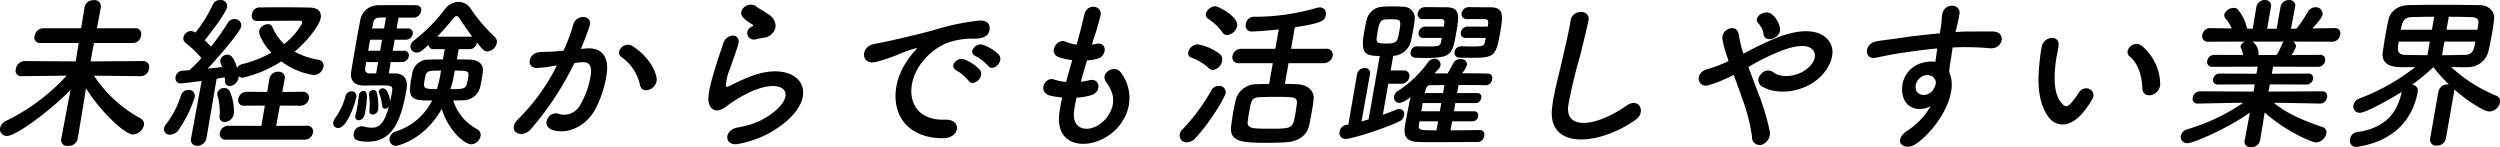 <svg xmlns="http://www.w3.org/2000/svg" width="502.781" height="29.59" viewBox="0 0 502.781 29.59">
  <defs>
    <style>
      .cls-1 {
        fill-rule: evenodd;
      }
    </style>
  </defs>
  <path id="ttl-sec02.svg" class="cls-1" d="M487.622,2307.01a1.666,1.666,0,0,0,1.579-1.48,1.179,1.179,0,0,0-1.078-1.56l-10.654.07c0.232-1.32.447-2.54,0.684-3.7h7.875a1.659,1.659,0,0,0,1.579-1.48,1.123,1.123,0,0,0-1.056-1.49h-7.81c0.272-1.35.516-2.74,0.783-4.25a1.225,1.225,0,0,0-1.437-1.39,1.745,1.745,0,0,0-1.819,1.35l-0.006.04-0.684,4.25h-7.71a1.812,1.812,0,0,0-1.657,1.55,1.088,1.088,0,0,0,1.134,1.42h7.743l-0.617,3.7-10.335-.07a1.863,1.863,0,0,0-1.7,1.62,1.089,1.089,0,0,0,1.134,1.42H463.6l9.046-.1a40.428,40.428,0,0,1-12.1,9.05,2.093,2.093,0,0,0-1.277,1.45,1.358,1.358,0,0,0,1.429,1.62c1.68,0,8.465-4.86,12.736-9.28l-1.886,9.97-0.006.03a1.164,1.164,0,0,0,1.394,1.26,1.8,1.8,0,0,0,1.907-1.29c0.552-3.14,1.131-6.8,1.708-10.27,3.061,4.89,7.89,9.28,9.406,9.28a2.436,2.436,0,0,0,2.236-1.85,1.275,1.275,0,0,0-.711-1.39,26.257,26.257,0,0,1-9.33-8.58l9.439,0.1h0.033Zm10.055,12.48a1.2,1.2,0,0,0,1.249,1.52,1.874,1.874,0,0,0,1.854-1.56l2.037-11.94c0.611-.1,1.189-0.2,1.629-0.27a4.441,4.441,0,0,1,.048.66,0.961,0.961,0,0,0,.962,1.09,1.994,1.994,0,0,0,1.767-1.62,1.091,1.091,0,0,0,.025-0.33,1.271,1.271,0,0,0,.843.27,24.482,24.482,0,0,0,7.726-3.27,14.843,14.843,0,0,0,6.47,2.74,2.014,2.014,0,0,0,2-1.62,1.174,1.174,0,0,0-1-1.45,15.467,15.467,0,0,1-4.79-1.62c2.746-2.31,4.994-5.34,5.244-6.76,0.2-1.13-.326-2.08-2.231-2.12-1.609-.03-3.877-0.06-6.052-0.06-1.515,0-3,.03-4.124.03a1.547,1.547,0,0,0-1.4,1.39,1.007,1.007,0,0,0,.948,1.35h0.032c2.082-.03,5.251-0.06,7.36-0.06H519.6a0.4,0.4,0,0,1,.452.42,13.361,13.361,0,0,1-3.649,4.26,9.516,9.516,0,0,1-2.389-3.46,0.9,0.9,0,0,0-.862-0.53,1.888,1.888,0,0,0-1.793,1.38c-0.11.63,0.766,2.58,2.462,4.36a23.087,23.087,0,0,1-5.7,2.25,1.8,1.8,0,0,0-1.194.79c-0.671-2.18-1.281-2.64-1.94-2.64a1.465,1.465,0,0,0-1.444,1.09,2.833,2.833,0,0,0,.415,1.38c-0.808.1-1.853,0.23-2.958,0.33,1.9-1.98,6.568-7.36,6.771-8.51a1.3,1.3,0,0,0-1.392-1.45,1.539,1.539,0,0,0-1.364.82,45.109,45.109,0,0,1-3.335,4.72q-0.579-.645-1.256-1.29c0.577-.66,4.28-5.41,4.513-6.73a1.262,1.262,0,0,0-1.442-1.35,1.517,1.517,0,0,0-1.448.92,27.607,27.607,0,0,1-3.5,5.64,1.628,1.628,0,0,0-.9-0.33,1.6,1.6,0,0,0-1.512,1.29,1.1,1.1,0,0,0,.434,1.09,23.575,23.575,0,0,1,3.189,3.04,31.687,31.687,0,0,1-2.412,2.47c-0.566.04-1.066,0.07-1.5,0.1a1.421,1.421,0,0,0-1.269,1.22,1.018,1.018,0,0,0,.987,1.32c0.461,0,3.9-.43,4.239-0.49l-2.121,11.48Zm22.749,0.29a1.714,1.714,0,0,0,1.76-1.38,1.146,1.146,0,0,0-1.266-1.42l-6.134.03,0.753-4.09,4.047,0.03a1.752,1.752,0,0,0,1.793-1.38,1.18,1.18,0,0,0-1.3-1.42l-4.059.03,0.492-2.61a1.206,1.206,0,0,0-1.326-1.45,1.746,1.746,0,0,0-1.771,1.45l-0.426,2.61-4.146-.03a1.665,1.665,0,0,0-1.667,1.42,1.1,1.1,0,0,0,1.173,1.38l4.158-.03-0.688,4.09-6.617-.03a1.71,1.71,0,0,0-1.733,1.42,1.128,1.128,0,0,0,1.239,1.38h15.717Zm-15.979-3.56a1.954,1.954,0,0,0,1.827-1.58,9.743,9.743,0,0,0-.834-4.63,1.2,1.2,0,0,0-1.108-.62,1.37,1.37,0,0,0-1.367,1.02,1.311,1.311,0,0,0,.06.59,11.6,11.6,0,0,1,.391,3.97A1,1,0,0,0,504.447,2316.22Zm-9.4,1.75a23.658,23.658,0,0,0,3.36-6.73,1.2,1.2,0,0,0-1.26-1.46,1.571,1.571,0,0,0-1.522,1.16,18.545,18.545,0,0,1-2.943,5.68,2.083,2.083,0,0,0-.453.89,1.1,1.1,0,0,0,1.229,1.25A2.065,2.065,0,0,0,495.045,2317.97Zm58.731-16.4a1.481,1.481,0,0,0,1.374-1.26c0.006-.03.006-0.03,0.012-0.07,1.221,1.49,1.466,1.79,2.125,1.79a2.122,2.122,0,0,0,1.877-1.69,1.343,1.343,0,0,0-.411-1.22,33.273,33.273,0,0,1-4.832-5.67,2.952,2.952,0,0,0-2.458-1.39,3.593,3.593,0,0,0-2.772,1.52,33.6,33.6,0,0,1-6.172,6.24,1.611,1.611,0,0,0-.707,1.02,1.225,1.225,0,0,0,1.233,1.42,1.729,1.729,0,0,0,1.135-.46l1.279-1.09a0.866,0.866,0,0,0,.9.86H548.7l-0.366,2.07c-0.988,0-1.944,0-2.806.04a3.206,3.206,0,0,0-3.285,2.37c-0.126.53-.243,1.19-0.359,1.85-0.7,4,.648,4,4.273,4a12.25,12.25,0,0,1-7.326,6.23,1.7,1.7,0,0,0-1.221,1.32,1.3,1.3,0,0,0,1.2,1.59c0.066,0,5.561-.89,9.287-7.46,1.185,4.12,4.478,7.13,5.928,7.13a2.018,2.018,0,0,0,1.872-1.65,1.3,1.3,0,0,0-.678-1.39,9.821,9.821,0,0,1-4.816-5.77c0.593,0,1.219,0,1.752-.04a3.57,3.57,0,0,0,3.656-2.6c0.114-.47.213-1.03,0.306-1.56a15.707,15.707,0,0,0,.253-1.81c0.1-1.29-.934-2.18-2.609-2.21-0.785-.04-1.708-0.04-2.63-0.04l0.366-2.07h2.273Zm-16.346,4.88,0.4-2.28h2.208a1.389,1.389,0,0,0,1.422-1.15,0.918,0.918,0,0,0-1.022-1.12h-2.207l0.389-2.22h2.208a1.389,1.389,0,0,0,1.422-1.15,0.917,0.917,0,0,0-1.021-1.12h-2.208l0.383-2.18h3.065a1.557,1.557,0,0,0,1.478-1.29,0.922,0.922,0,0,0-.878-1.19c-0.653-.03-1.872-0.03-3.157-0.03-1.779,0-3.724,0-4.652.03a3.62,3.62,0,0,0-3.572,3.07c-0.224,1.09-.567,3.04-0.916,5.02s-0.7,3.99-.9,5.28c-0.306,2.11,1.06,2.77,2.543,2.77,1.022,0,2.279-.03,3.4-0.03,2.339,0,2.481.13,2.254,1.42-0.075.43-.186,1.05-0.341,1.75-0.025-.23-0.436-2.58-1.458-2.58a0.8,0.8,0,0,0-.823.56,0.693,0.693,0,0,0,.035.37,10.758,10.758,0,0,1,.634,2.57,0.54,0.54,0,0,0,.554.6,1.057,1.057,0,0,0,.756-0.37c-0.885,3.53-2.122,4.19-3.374,4.19a7.154,7.154,0,0,1-1.766-.26,1.539,1.539,0,0,0-.356-0.03,1.634,1.634,0,0,0-1.535,1.42c-0.232,1.32.791,1.68,2.933,1.68,5.041,0,6.657-4.69,7.662-10.4,0.569-3.23-1.753-3.33-2.313-3.33H537.43Zm-3.237,8.28a1.161,1.161,0,0,0,1.1-.99,11.3,11.3,0,0,0-.258-3.4,0.692,0.692,0,0,0-.692-0.56,0.9,0.9,0,0,0-.886.73,1.435,1.435,0,0,0,.008.33,13.287,13.287,0,0,1,.08,3.1A0.647,0.647,0,0,0,534.193,2314.73Zm-2.834,1.13c1.021,0,1.252-1.13,1.339-1.62,0.744-4.23.091-4.26-.371-4.26a0.963,0.963,0,0,0-.909.86c0,0.03-.011.07-0.023,0.13-0.037.4-.133,1.32-0.308,2.31-0.093.53-.224,1.09-0.344,1.59-0.006.03-.018,0.1-0.024,0.13A0.646,0.646,0,0,0,531.359,2315.86Zm-4.1,1.58c1.713,0,3.374-4.75,3.612-6.11a0.941,0.941,0,0,0-.96-1.28,1.3,1.3,0,0,0-1.219,1.12,13.19,13.19,0,0,1-1.945,4.13,2.25,2.25,0,0,0-.459.92A0.971,0.971,0,0,0,527.258,2317.44Zm19.909-18.38c1.164-1.19,2.281-2.48,3.414-3.86a0.558,0.558,0,0,1,.956,0c0.725,1.12,1.667,2.5,2.681,3.86h-7.051Zm3.542,6.83c2.932,0,2.915.1,2.636,1.68-0.349,1.98-.393,2.05-3.523,2.05,0.164-.56.362-1.12,0.488-1.65C550.345,2307.77,550.529,2306.91,550.709,2305.89Zm-2.768,0a25.4,25.4,0,0,1-.821,3.73c-2.8,0-2.755-.27-2.476-1.85C544.976,2305.89,545.041,2305.89,547.941,2305.89Zm-11.456-8.48h-2.406c0.076-.43.179-0.83,0.231-1.13a1.131,1.131,0,0,1,1.108-1.05c0.3,0,.83-0.03,1.456-0.03Zm-0.79,4.49h-2.406l0.39-2.22h2.4Zm-0.8,4.55h-1.351a0.8,0.8,0,0,1-.841-1.02c0.064-.37.106-0.8,0.187-1.26h2.406Zm56.391,0.83c-0.472-2.38-2.4-4.72-4.761-6.28-1.834-1.18-3.72,1.29-2.262,2.18a9.325,9.325,0,0,1,3.713,5.68C588.5,2310.91,591.724,2309.45,591.284,2307.28Zm-15.234-5.75c0.669-1.55,1.446-3.53,1.775-4.65,0.653-2.21-2.673-2.41-3.281-.27a40.31,40.31,0,0,1-1.946,5.25l-1.676.17c-1.2.1-2.219,0.06-3.258,0.16-2.144.2-2.7,3.17-.459,3.17a24.3,24.3,0,0,0,3.64-.46l0.407-.07a40.219,40.219,0,0,1-7.721,10.73c-2.565,2.41.524,4.32,2.5,2.08a60.788,60.788,0,0,0,8.728-13.27c0.539-.07,1.045-0.13,1.545-0.16,1.539-.14,2.062.82,1.708,2.83a16.758,16.758,0,0,1-2.06,5.71,3.655,3.655,0,0,1-4.5,1.79c-1.923-.5-3.512,2.54-1.042,3.3,3,0.92,6.514-.7,8.44-3.96a22.157,22.157,0,0,0,2.416-7.36c0.519-3.7-1.3-5.32-4.114-5.09Zm36.7-2.24a2.675,2.675,0,0,0,2.483-2.31,2.818,2.818,0,0,0-1.454-2.41c-0.845-.63-1.879-1.12-2.4-1.55-1.438-1.19-3.921.56-2.777,2.11a9.141,9.141,0,0,0,2.066,1.55c0.2,0.17-.157.33-0.339,0.43a1.324,1.324,0,0,0,.948,2.47C611.832,2299.45,612.31,2299.35,612.75,2299.29Zm0.951,19.31c12.34-6.84,6.89-15.75-3.822-11.42-1.665.66-3.365,1.51-4.087,1.88-0.326.16-.491,0.16-0.543-0.1a9.2,9.2,0,0,1,.8-3.43c0.542-1.59,1.23-3.44,1.639-4.82,0.715-2.38-2.272-2.45-2.974-.33-0.559,1.68-1.435,4.22-2.123,6.63s-1.114,4.46-.724,5.61,1.545,2.08,3.82.2a26.013,26.013,0,0,1,4.915-2.84c3.772-1.58,6.09-1.09,6.55.23s-0.93,3.6-4.927,5.71a17.718,17.718,0,0,1-4.665,1.42c-2.9.56-2.618,3.83,0.144,3.3A21.307,21.307,0,0,0,613.7,2318.6Zm44.279-13.67c0.953,1.32,3.281-.86,2.141-2.24a8.624,8.624,0,0,0-3.144-1.98c-1.522-.53-3.179,1.58-1.521,2.27A9.124,9.124,0,0,1,657.98,2304.93Zm-3.923,3.01c0.915,1.35,3.33-.76,2.234-2.22a8.564,8.564,0,0,0-3.093-2.08c-1.51-.59-3.188,1.46-1.576,2.22A9.584,9.584,0,0,1,654.057,2307.94Zm-5.2,11.55c3.487,0.03,3.942-3.86.459-3.73-7.427.26-8.415-6.67-4.661-11.52a12.374,12.374,0,0,1,4.93-3.86,15.218,15.218,0,0,1,5.039-.93c2.284,0.13,3.125-.53,3.421-1.09,0.549-1.05.273-2.67-1.793-2.54a48.922,48.922,0,0,0-9.3,1.95c-3.529.96-6.545,1.62-8.23,2.01-1.1.27-3.075,0.63-3.8,0.79-2.735.57-2.514,4.36,0.525,3.57,1.035-.26,2.016-0.59,3.14-0.99,2.392-.86,1.832-0.86,4.442-1.65,0.661-.2.832-0.23,0.183,0.46a14.35,14.35,0,0,0-1.357,1.72C637.1,2310.31,638.915,2319.45,648.86,2319.49Zm26.9-8.16a13.015,13.015,0,0,0,3.025-.52c2.06-.66,1.748-3.57-0.531-2.97a11.726,11.726,0,0,1-1.634.29c0.376-1.38.79-2.8,1.249-4.29a10.469,10.469,0,0,0,2.068-.33c2.043-.56,2-3.5-0.229-3a7.25,7.25,0,0,1-.853.16c0.1-.39.239-0.79,0.341-1.18a46.362,46.362,0,0,0,1.4-4.76c0.343-1.94-2.694-2.47-3.266-.16-0.372,1.55-.658,2.8-1.222,4.88-0.1.4-.244,0.83-0.347,1.22a8.432,8.432,0,0,1-2.262-.62c-1.618-.73-3.6,2.31-1.25,3.17a14.289,14.289,0,0,0,2.636.56c-0.426,1.48-.846,2.93-1.234,4.39a10.672,10.672,0,0,1-2.449-.5c-1.768-.63-3.342,2.51-0.8,3.24a18.241,18.241,0,0,0,2.468.39c-0.246,1.03-.42,2.02-0.55,2.94-1.288,8.81,9.415,7.72,12.891,1.45a8.375,8.375,0,0,0-.579-9.44c-1.153-1.68-4.3.07-2.913,1.95,1.491,2.01,2.03,4.19.441,6.67-2.358,3.66-7.533,3.86-6.9-.86A25.567,25.567,0,0,1,675.76,2311.33Zm49.617-6.93a1.847,1.847,0,0,0,1.9-1.45,1.229,1.229,0,0,0-1.392-1.45H718.9l0.761-4.32c5.319-.83,6.02-1.26,6.235-2.48a1.215,1.215,0,0,0-1.215-1.52,2.271,2.271,0,0,0-.644.1,44.129,44.129,0,0,1-12.637,1.78,1.687,1.687,0,0,0-1.606,1.46,1.19,1.19,0,0,0,1.248,1.51c0.461,0,3.462-.19,5.38-0.43l-0.685,3.9h-6.788a1.807,1.807,0,0,0-1.837,1.45,1.194,1.194,0,0,0,1.326,1.45h6.788l-0.732,4.16c-0.89,0-1.753.04-2.45,0.07a4.254,4.254,0,0,0-4.293,3.23c-0.155.7-.322,1.46-0.461,2.25-0.163.92-.3,1.88-0.434,2.84-0.449,3.3,2.224,3.46,7.232,3.46,1.483,0,2.972-.03,3.978-0.13,2.539-.2,4.05-1.49,4.492-3.43,0.161-.73.294-1.49,0.428-2.25,0.168-.95.343-1.94,0.439-2.87,0.227-1.85-1.31-3.04-3.309-3.1-0.719-.03-1.57-0.07-2.459-0.07l0.732-4.16h6.985Zm-19.331-5.67a2.287,2.287,0,0,0,2-1.79c0.337-1.91-3.812-3.99-4.372-3.99a2.065,2.065,0,0,0-1.909,1.49,1,1,0,0,0,.446,1.02,10.457,10.457,0,0,1,2.852,2.71A1.172,1.172,0,0,0,706.046,2298.73Zm-2.852,7.03a2.185,2.185,0,0,0,1.836-1.82,1.419,1.419,0,0,0-.448-1.38,9.969,9.969,0,0,0-4.5-1.95,2.025,2.025,0,0,0-1.861,1.58,0.9,0.9,0,0,0,.632,1.09,10.374,10.374,0,0,1,3.484,2.11A1.141,1.141,0,0,0,703.194,2305.76Zm-3.531,13.69c3.079-3.26,5.934-8.25,6.061-8.97a1.29,1.29,0,0,0-1.38-1.52,1.706,1.706,0,0,0-1.475.89,37.727,37.727,0,0,1-5.8,7.85,2,2,0,0,0-.569,1,1.389,1.389,0,0,0,1.461,1.61A2.3,2.3,0,0,0,699.663,2319.45Zm20.143-5.11c-0.569,3.23-.569,3.23-5.215,3.23-3.526,0-4.613,0-4.4-1.58,0.072-.6.2-1.32,0.321-2.01,0.343-1.95.465-2.65,2-2.74,0.764-.04,1.923-0.07,3.109-0.07,3.987,0,4.547,0,4.441,1.35C719.988,2313.12,719.911,2313.74,719.806,2314.34Zm38.257-15.02c-0.053.3-.138,0.59-0.173,0.79-0.178.83-.36,0.93-2.831,0.93-0.626,0-1.28-.04-1.873-0.04H753.12a1.33,1.33,0,0,0-1.345,1.09,0.979,0.979,0,0,0,1.043,1.19c0.752,0.03,1.708.03,2.6,0.03,4.316,0,4.715-.39,5.534-5.05,0.581-3.3.835-5.11-2-5.11-1.252,0-2.866,0-4.179-.03H754.74a1.48,1.48,0,0,0-1.528,1.18,1.021,1.021,0,0,0,1.1,1.23h3.46c0.554,0.03.855,0.19,0.772,0.85-0.029.17-.037,0.4-0.084,0.66h-4.019a1.379,1.379,0,0,0-1.39,1.16,0.909,0.909,0,0,0,.989,1.12h4.02Zm-8.831,0c-0.052.3-.138,0.59-0.172,0.79-0.179.83-.361,0.93-3.129,0.93-0.56,0-1.087,0-1.575-.04h-0.1a1.3,1.3,0,0,0-1.312,1.09,0.981,0.981,0,0,0,1.037,1.22c0.527,0,1.114.04,1.74,0.04,5.437,0,5.613-.63,6.4-5.09,0.61-3.46.769-5.11-2.032-5.11-1.483,0-2.861-.03-4.146-0.03a1.525,1.525,0,0,0-1.572,1.25,0.941,0.941,0,0,0,1.016,1.16h3.559a0.649,0.649,0,0,1,.771.85c-0.029.17-.037,0.4-0.083,0.66h-3.691a1.379,1.379,0,0,0-1.389,1.16,0.909,0.909,0,0,0,.989,1.12h3.69Zm7.647,18.52c-1.884.03-3.9,0.06-5.91,0.06l0.32-1.81h4.152a1.105,1.105,0,0,0,1.064-.99,0.776,0.776,0,0,0-.71-1.03h-4.152l0.291-1.65h4.152a1.1,1.1,0,0,0,1.036-1.02,0.732,0.732,0,0,0-.682-0.99h-4.152l0.285-1.62c1.944,0,3.888,0,5.464.04h0.033a1.294,1.294,0,0,0,1.258-1.16,0.885,0.885,0,0,0-.813-1.19c-1.576-.03-3.382-0.06-5.227-0.06a6.291,6.291,0,0,0,1.021-1.69,1.181,1.181,0,0,0-1.378-1.15,1.533,1.533,0,0,0-1.392.79c-0.486.89-.833,1.55-1.157,2.08h-2.636c0.289-.33.572-0.63,0.855-0.92a1.461,1.461,0,0,0,.353-0.7,1.173,1.173,0,0,0-1.218-1.32,1.594,1.594,0,0,0-1.314.73,22.292,22.292,0,0,1-5.941,5.68,1.646,1.646,0,0,0-.857,1.12,1.1,1.1,0,0,0,1.08,1.35,4.464,4.464,0,0,0,2.225-1.22c-0.357,1.65-.761,3.76-1.017,5.21-0.308,1.75-.635,3.8,2.648,3.87,1.279,0.03,2.63.03,3.981,0.03,2.669,0,5.41-.03,7.914-0.03a1.347,1.347,0,0,0,1.269-1.22,0.881,0.881,0,0,0-.812-1.19h-0.033Zm-22.391-2.15c-0.451.13-.942,0.3-1.426,0.43l1.694-9.44a1.036,1.036,0,0,0-1.085-1.32,1.553,1.553,0,0,0-1.518,1.32l-1.739,10.07-0.44.06a1.621,1.621,0,0,0-1.314,1.29,1.2,1.2,0,0,0,1.216,1.52c1.186,0,7.317-1.88,10.908-3.57a1.557,1.557,0,0,0,.823-1.12,0.99,0.99,0,0,0-.888-1.32,1.871,1.871,0,0,0-.649.13c-0.744.3-1.665,0.66-2.717,1.03l1.1-6.24h2.636a1.606,1.606,0,0,0,1.589-1.35,1.058,1.058,0,0,0-1.118-1.32h-2.636l0.517-2.94h0.033a3.808,3.808,0,0,0,3.515-2.94c0.194-.73.327-1.48,0.455-2.21,0.134-.76.268-1.52,0.324-2.21a2.276,2.276,0,0,0-2.393-2.51,18.026,18.026,0,0,0-2-.07c-0.725,0-1.45,0-2.153.07a3.432,3.432,0,0,0-3.146,2.71c-0.149.66-.3,1.35-0.431,2.08-0.75,4.25-.275,5.11,3.086,5.11Zm3.838-15.25c-2.439,0-2.427-.06-2.02-2.37,0.424-2.41.7-2.51,2.583-2.51,2.109,0,2.19.1,1.778,2.44C740.33,2299.91,740.237,2300.44,738.326,2300.44Zm11.129,9.97H745.8c0.192-1.09.477-1.58,1.037-1.58l2.905-.04Zm-0.645,3.66h-3.724l0.291-1.65H749.1Zm-0.674,3.83c-3.328,0-3.652-.03-3.532-1.09l0.128-.72h3.723Zm40.076-2.14c2.145-1.52.67-4.56-1.768-2.87-6.529,4.52-12.452,4.85-11.8.03a98.613,98.613,0,0,1,2.3-9.7c0.554-2.22,1.337-5.35,1.769-7.43,0.449-2.18-3.239-2.38-3.6.07-0.3,2.04-1.1,5.28-1.571,7.42-0.781,3.5-1.637,6.31-2.115,9.77C770.151,2321.96,780.863,2321.01,788.212,2315.76Zm29.024-18.35a4.894,4.894,0,0,0-1.468-2.71c-1.409-1.35-3.919.36-3.029,1.49a7.786,7.786,0,0,1,.661.92,2.783,2.783,0,0,1,.493,1.32C814.114,2300.54,817.475,2299.42,817.236,2297.41Zm-6.374,7.75a49.484,49.484,0,0,1,6.605-3.26c2.927-1.09,5.071-1.29,6.133-.4,1,0.86.791,2.24-.269,3.4-2,2.21-5.743,2.67-7.448,1.32a1.765,1.765,0,0,0-2.514.43,1.539,1.539,0,0,0,.054,2.31c3.16,2.08,9.114,1.38,12.407-2.34,2.31-2.65,2.774-5.85.287-7.63-2.258-1.58-5.6-1.15-9.078.1a64.224,64.224,0,0,0-7.156,3.4c-0.085-.26-0.17-0.53-0.262-0.76-0.341-1.06-.479-2.15-0.715-3.23-0.485-2.12-3.412-1.03-3.26.92a9.979,9.979,0,0,0,.372,1.82c0.186,0.62.373,1.25,0.57,1.81,0.113,0.3.192,0.59,0.3,0.92a27.765,27.765,0,0,1-4.239,1.62c-2.808.79-1.965,3.86,0.222,3.24a28.765,28.765,0,0,0,5.045-2.08c0.513,1.38,1.07,2.9,1.594,4.42a36.338,36.338,0,0,1,2.086,7.99,1.553,1.553,0,0,0,2.055,1.61,2.447,2.447,0,0,0,1.488-2.83,48.925,48.925,0,0,0-2.476-8.02C812.057,2308.3,811.425,2306.65,810.862,2305.16Zm36.657,7.92a15.147,15.147,0,0,1-4.61,4.86c-3.227,2.04-.773,4.39,1.743,2.64,3.986-2.81,8.711-9.81,6.591-14.43,0.095-.72.151-1.42,0.233-1.88,0.168-.96.315-1.98,0.468-3.03,0.863-.04,1.66-0.07,2.417-0.07,2.037,0.03,2.828.03,5.133,0.23,2.6,0.2,3.349-3.3.592-3.37-2.234-.03-3.393,0-5.008,0-0.725,0-1.587.04-2.555,0.1,0.029-.16.091-0.33,0.121-0.49,0.222-.89.588-2.41,0.689-3.17,0.234-2.08-3.053-2.31-3.477.1-0.186,1.05-.012,1.19-0.4,3.23-0.029.17-.069,0.4-0.1,0.6-2.946.26-5.976,0.62-7.67,0.89-1.424.23-3.607,0.46-4.965,0.69-2.679.43-2.6,3.73-.324,3.33,1.018-.16,2.642-0.59,5.078-0.95,1.76-.27,4.565-0.66,7.379-0.93-0.135.96-.277,1.95-0.372,2.68a6.842,6.842,0,0,0-2.886.29,5.455,5.455,0,0,0-3.728,6.21C842.391,2313.58,845.147,2314.21,847.519,2313.08Zm0.914-5.38a1.437,1.437,0,0,1-.023,1.26c-0.742,2.34-3.608,2.34-3.888.56a2.416,2.416,0,0,1,1.4-2.51,2.083,2.083,0,0,1,2.086.13A3.919,3.919,0,0,1,848.433,2307.7Zm45.264,0.96a10.262,10.262,0,0,0-3.6-7.66c-1.715-1.48-3.925.96-2.535,2.05,1.565,1.22,2.468,3.76,2.531,6.4C890.158,2311.73,893.536,2311.07,893.7,2308.66Zm-15.358,5.45a19.676,19.676,0,0,0,1.732-2.54c0.929-1.72-1.562-3.11-2.789-1.19a17.054,17.054,0,0,1-1.43,1.95c-0.9.99-1.31,0.89-2.022,0.06-1.531-1.78-1.582-5.05-1.1-8.51,0.2-1.52.345-1.59,0.506-2.88,0.337-2.47-2.935-2.04-3.367.04a33.689,33.689,0,0,0-.48,3.66c-0.468,4.16-.055,7.99,1.864,10.56C872.746,2317.24,875.626,2317.54,878.339,2314.11Zm47.49-1.59a1.393,1.393,0,0,0,1.4-1.22,0.956,0.956,0,0,0-1-1.25l-10.786.06,0.288-1.45,7.375,0.03a1.317,1.317,0,0,0,1.312-1.08,0.884,0.884,0,0,0-.922-1.13l-7.354.04,0.25-1.42,9.022,0.03a1.418,1.418,0,0,0,1.428-1.19,0.951,0.951,0,0,0-1-1.22l-5.739.03a7.857,7.857,0,0,0,.878-1.61,1.028,1.028,0,0,0-.632-1.09l7.935,0.03a1.61,1.61,0,0,0,1.6-1.39,1.044,1.044,0,0,0-1.08-1.35h-0.033l-4.493.07c1.936-2.02,2.053-2.68,2.07-2.78a1.352,1.352,0,0,0-1.452-1.48,1.8,1.8,0,0,0-1.558.99,24.185,24.185,0,0,1-2.229,3.3l-1.126.03,0.839-4.39,0.006-.03a1.111,1.111,0,0,0-1.212-1.35,1.7,1.7,0,0,0-1.727,1.38l-0.772,4.39H915.2l0.772-4.39a1.137,1.137,0,0,0-1.238-1.38,1.653,1.653,0,0,0-1.688,1.35l-0.006.03-0.74,4.39-1.147-.03a8.261,8.261,0,0,0-1.972-3.96,1.075,1.075,0,0,0-.723-0.2,2.027,2.027,0,0,0-1.88,1.32,0.91,0.91,0,0,0,.175.69,10.2,10.2,0,0,1,1.341,2.12l-4.305-.07h-0.033a1.606,1.606,0,0,0-1.589,1.35,1.094,1.094,0,0,0,1.14,1.39l7.551-.03a1.263,1.263,0,0,0-.974.86,0.653,0.653,0,0,0,.077.49,7.227,7.227,0,0,1,.421,1.35l-5.76-.03a1.456,1.456,0,0,0-1.462,1.19,0.972,0.972,0,0,0,1.037,1.22l9.1-.03-0.249,1.42-7.408-.04a1.343,1.343,0,0,0-1.312,1.09,0.893,0.893,0,0,0,.922,1.12l7.453-.03-0.223,1.45-10.763-.06a1.5,1.5,0,0,0-1.473,1.25,0.952,0.952,0,0,0,1,1.22h0.033l8.035-.16h1.088a40.464,40.464,0,0,1-11.183,5.31,1.879,1.879,0,0,0-1.386,1.32,1.3,1.3,0,0,0,1.419,1.49c1.055,0,7.815-2.84,12.482-6.14l-1.06,5.64-0.006.04a1.113,1.113,0,0,0,1.328,1.25,1.722,1.722,0,0,0,1.77-1.25l0.006-.04,0.933-5.67c4.323,3.89,9.678,6.04,10.337,6.04a2.3,2.3,0,0,0,2.066-1.82,1.084,1.084,0,0,0-.795-1.29c-3.535-1.25-6.786-2.44-9.783-4.88h0.989l8.274,0.16h0.033Zm-7.227-12.47a1,1,0,0,0-.429.56,11.375,11.375,0,0,1-1.069,2.14h-3.625l-0.015-.1a3.028,3.028,0,0,0-1.222-2.6h6.36Zm29.384,19.47a1.191,1.191,0,0,0,1.326,1.45,1.79,1.79,0,0,0,1.837-1.45l1.656-9.41a1.764,1.764,0,0,0-.018-0.46c2.685,2.34,6,4.46,7.091,4.46a2.316,2.316,0,0,0,2.159-1.78,1.209,1.209,0,0,0-.744-1.39,30.266,30.266,0,0,1-9.1-5.78c0.851,0.04,1.707.04,2.465,0.04h0.89a4.236,4.236,0,0,0,4.137-3.11c0.241-.99.512-2.34,0.738-3.63,0.2-1.12.357-2.21,0.43-3,0.14-1.35-.973-2.71-2.911-2.74-2.1-.03-5.261-0.07-8.193-0.07-2.439,0-4.685.04-6.075,0.07-2.582.07-3.766,1.55-4.081,2.97-0.19.89-.415,1.98-0.612,3.1-0.2,1.16-.374,2.31-0.521,3.34-0.436,3.03,2.656,3.07,3.974,3.07,0.725,0,1.647,0,2.576-.04a42.318,42.318,0,0,1-11.193,6.31,1.874,1.874,0,0,0-1.265,1.38,1.265,1.265,0,0,0,1.314,1.52c1.186,0,6.194-2.8,8.421-4.22l-0.05.1c-0.841,4.02-3.151,7.22-9.056,8.02a1.62,1.62,0,0,0-1.3,1.38,1.239,1.239,0,0,0,1.237,1.59,1.171,1.171,0,0,0,.368-0.04c8.685-1.42,11.3-7.13,11.985-10.99a1.186,1.186,0,0,0-1.123-1.48,43.811,43.811,0,0,0,4.279-3.53,31.627,31.627,0,0,0,3.141,3.49c-0.1,0-.192-0.03-0.291-0.03a1.824,1.824,0,0,0-1.837,1.45Zm3.286-21.85,0.459-2.61c1.812,0,3.487.04,4.568,0.07,1.115,0.03,1.5.49,1.382,1.32-0.063.36-.1,0.76-0.182,1.22h-6.227Zm5.809,2.38c-0.267,1.52-.47,2.67-2.085,2.67-1.291.03-2.944,0.07-4.625,0.07l0.483-2.74h6.227Zm-8.742-2.38h-6.26c0.238-1.35.5-2.47,2.128-2.54,1.126-.03,2.779-0.07,4.591-0.07Zm-0.9,5.12c-1.714,0-3.322-.04-4.536-0.07-1.57-.07-1.545-0.96-1.242-2.67h6.26Z" transform="translate(-459.25 -2291.69)"/>
</svg>
